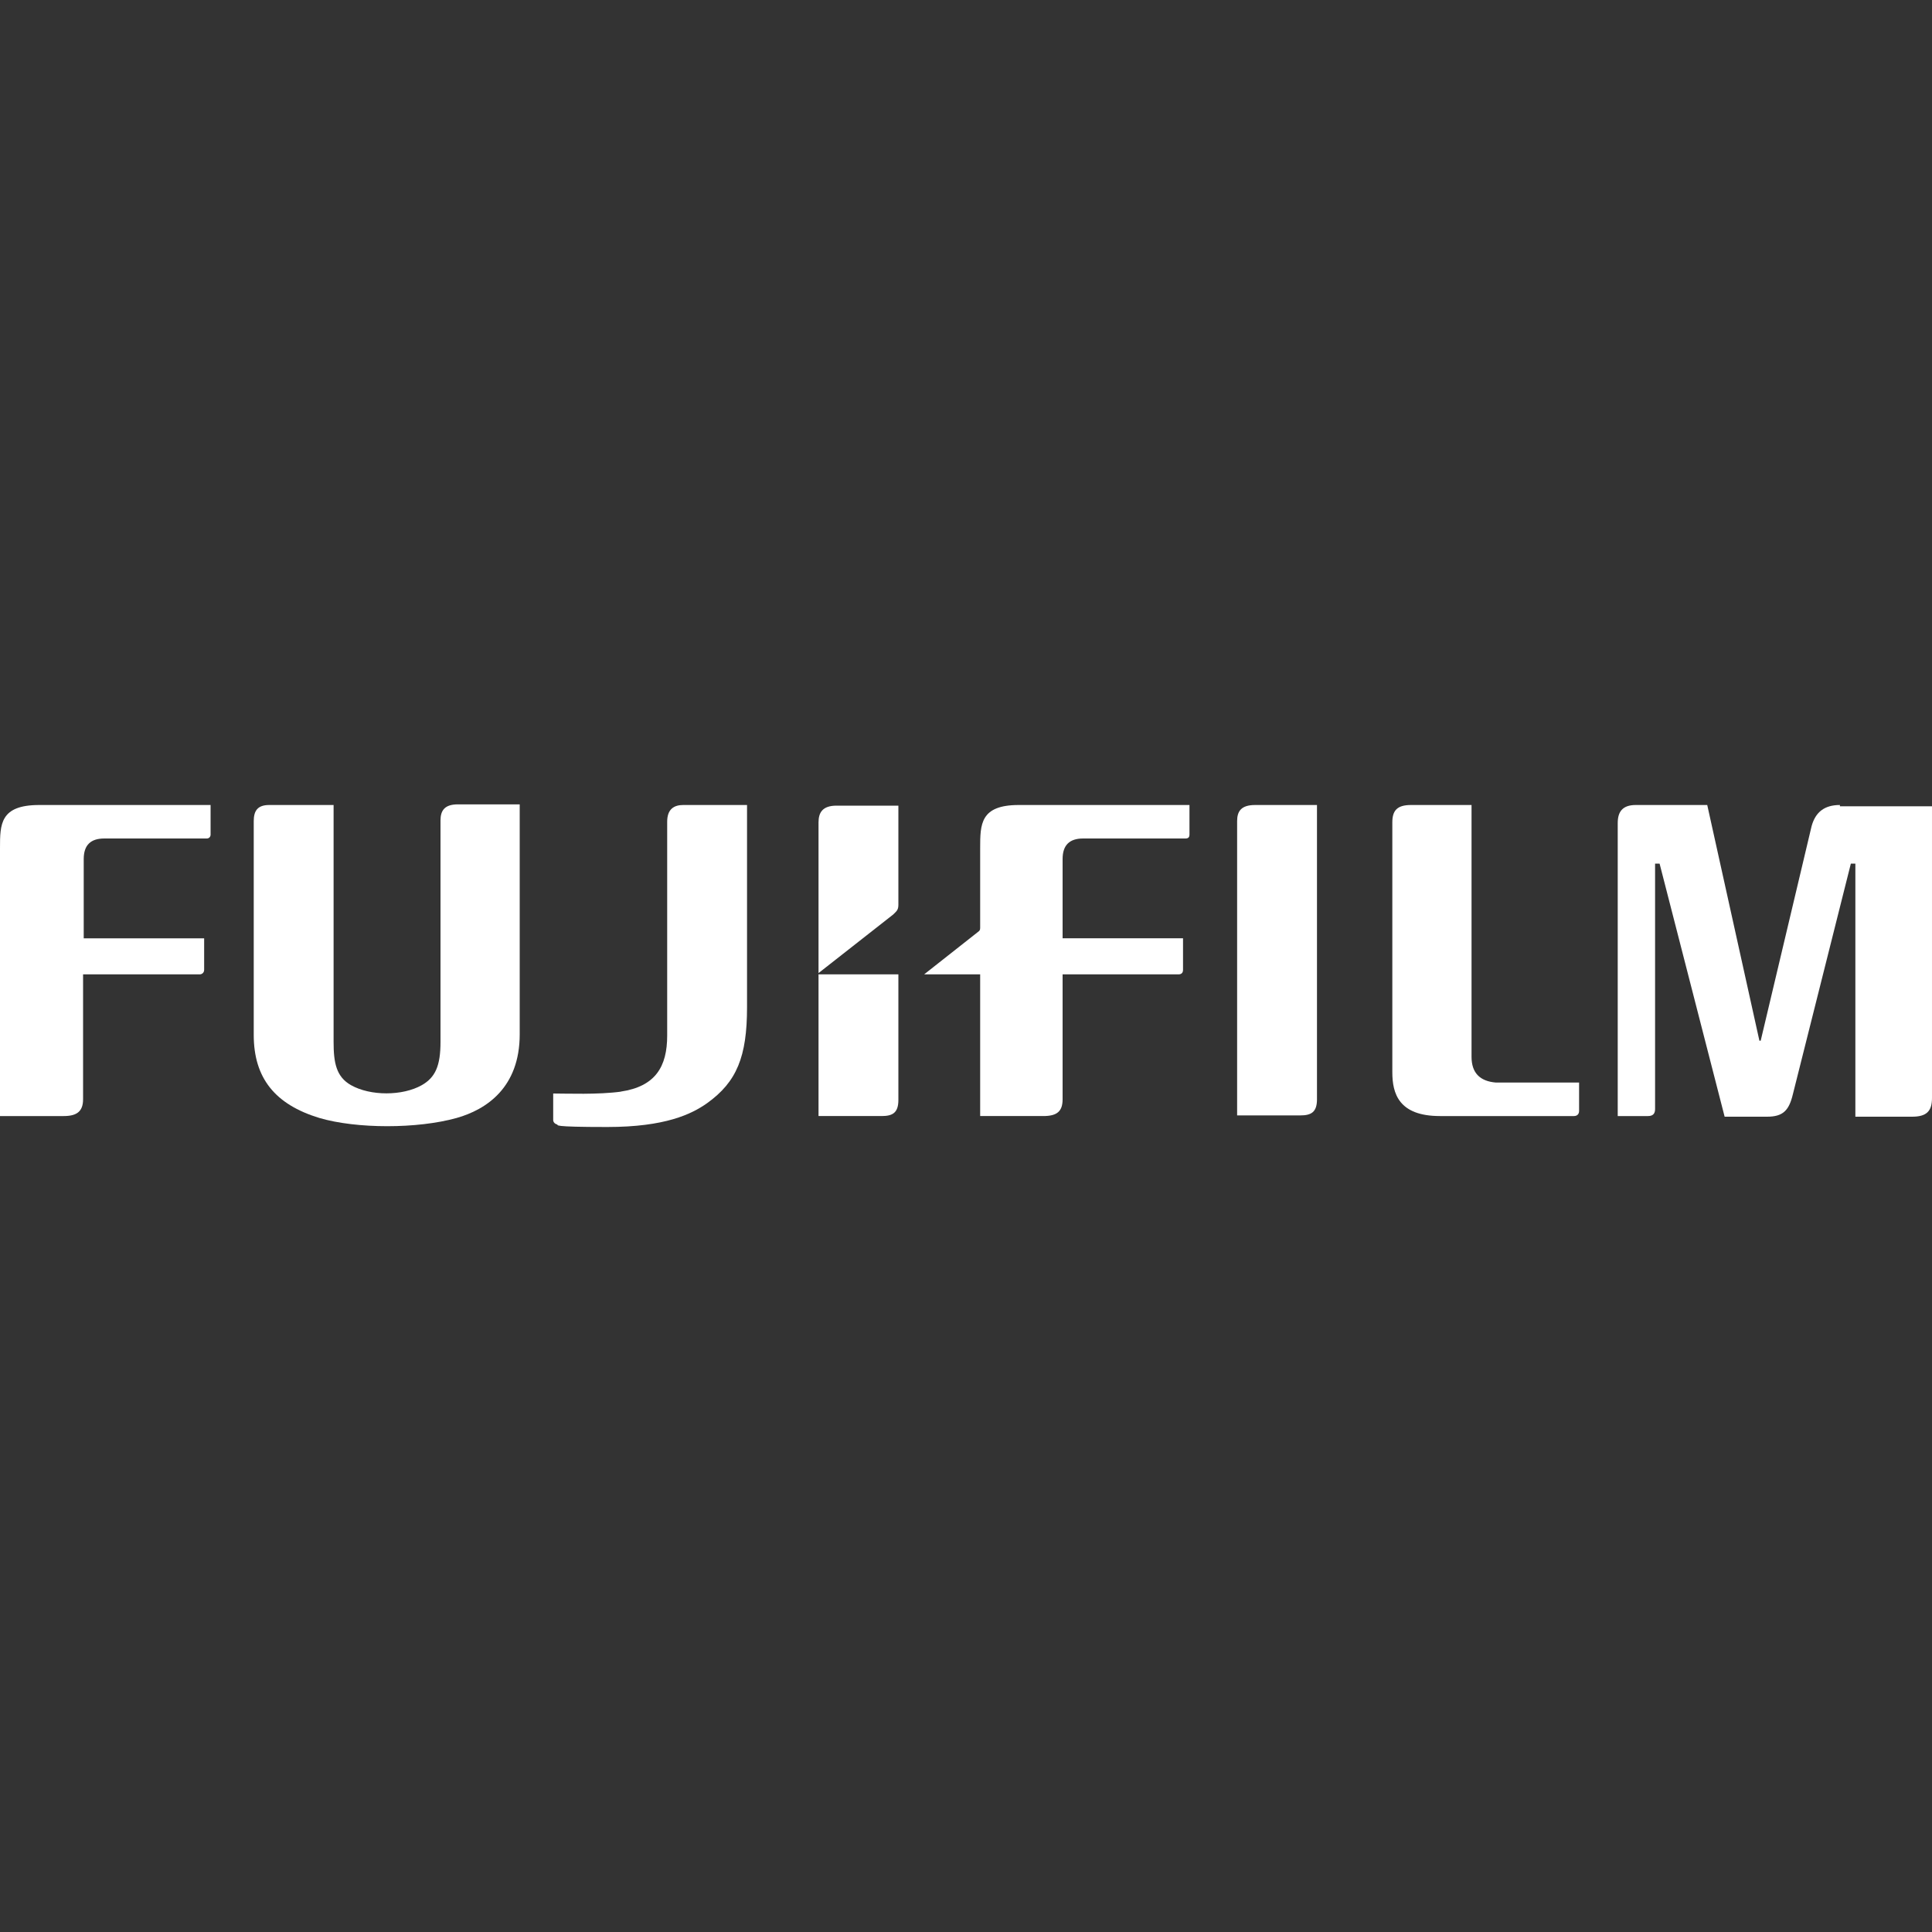 <svg xmlns="http://www.w3.org/2000/svg" width="300" height="300" viewBox="0 0 300 300"><rect x="0" y="0" width="300" height="300" fill="#333333" stroke="none"/><defs><style>      .cls-1 {        fill: #fff;      }    </style></defs><g><g id="Calque_1"><g id="g5512"><g id="g24728"><path id="path24730" class="cls-1" d="M228.5,125v39.1c0,2.5,1.3,3.8,3.8,4,0,0,12.9,0,12.9,0v4.4c0,.5-.3.8-.8.8h-20.8c-6.4,0-7.4-3.5-7.4-6.8v-38.8c0-1.8.7-2.7,2.9-2.7h9.5"></path></g><g id="g24732"><path id="path24734" class="cls-1" d="M204.5,125v45.7c0,2-.9,2.5-2.6,2.5h-9.8v-45.7c0-1.5.6-2.5,2.8-2.5h9.6"></path></g><g id="g24736"><path id="path24738" class="cls-1" d="M0,131.7c0-3.7,0-6.7,6.1-6.7h26.6v4.6c0,.3-.2.6-.6.6h-15.9c-2.1,0-3.2,1-3.2,3.2v12.3h18.7v4.9c0,.4-.3.7-.7.7H12.9v19.4c0,1.9-1,2.6-3,2.6H0v-41.6"></path></g><g id="g24740"><path id="path24742" class="cls-1" d="M51.8,125v36.8c0,3.2.4,5.4,2.7,6.7,3,1.7,8,1.7,11,0,2.1-1.2,2.9-3,2.9-6.7v-34.4c0-1.5.6-2.5,2.7-2.5h9.6v35.7c0,8.3-5.2,11.7-9.8,13-6.1,1.7-15.5,1.7-21.3,0-6.9-2.1-10.2-6.2-10.2-12.9v-33.2c0-1.6.6-2.5,2.4-2.5h9.9"></path></g><g id="g24744"><path id="path24746" class="cls-1" d="M285.7,125c-2.4,0-3.8,1.1-4.4,3.3l-7.9,33.3h-.2s-8.1-36.6-8.1-36.6h-11.1c-2.1,0-2.8,1.1-2.8,2.8v45.5h4.7c.8,0,1.1-.4,1.1-1.1v-38.1h.7l10.1,39.3h6.6c2.5,0,3.4-1,4-3.5l9-35.8h.7v39.3s8.8,0,8.8,0c2.2,0,3.1-.8,3.1-2.9v-45.3h-14.3"></path></g><g id="g24748"><path id="path24750" class="cls-1" d="M139.5,151.3h-12.4v22h9.8c1.7,0,2.6-.5,2.6-2.5,0,0,0-9.4,0-19.5"></path></g><g id="g24752"><path id="path24754" class="cls-1" d="M138.8,141.9c.4-.4.7-.6.7-1.4v-15.4h-9.6c-2.2,0-2.8,1.1-2.8,2.6v23.4l11.6-9.1"></path></g><g id="g24756"><path id="path24758" class="cls-1" d="M96.4,169.5c5.4-.8,7.2-3.9,7.2-8.7v-33.2c0-2,1.1-2.6,2.5-2.6h9.9v31.4c0,7.7-1.6,11.6-6.2,14.9-2.4,1.7-6.5,3.7-15.5,3.7s-7.5-.3-7.8-.4c-.4-.1-.6-.4-.6-.7v-4.1c2.1,0,7,.2,10.6-.3"></path></g><g id="g24760"><path id="path24762" class="cls-1" d="M158.2,125c-6,0-6,3-6,6.7v12.4c0,.3-.1.4-.2.5l-8.5,6.7h8.7v22h9.8c2.1,0,3-.7,3-2.6v-19.4h18c.4,0,.7-.2.7-.7v-4.9h-18.7v-12.3c0-2.2,1.1-3.2,3.2-3.2h15.9c.5,0,.6-.3.6-.6v-4.6h-26.6"></path></g></g></g></g></svg>